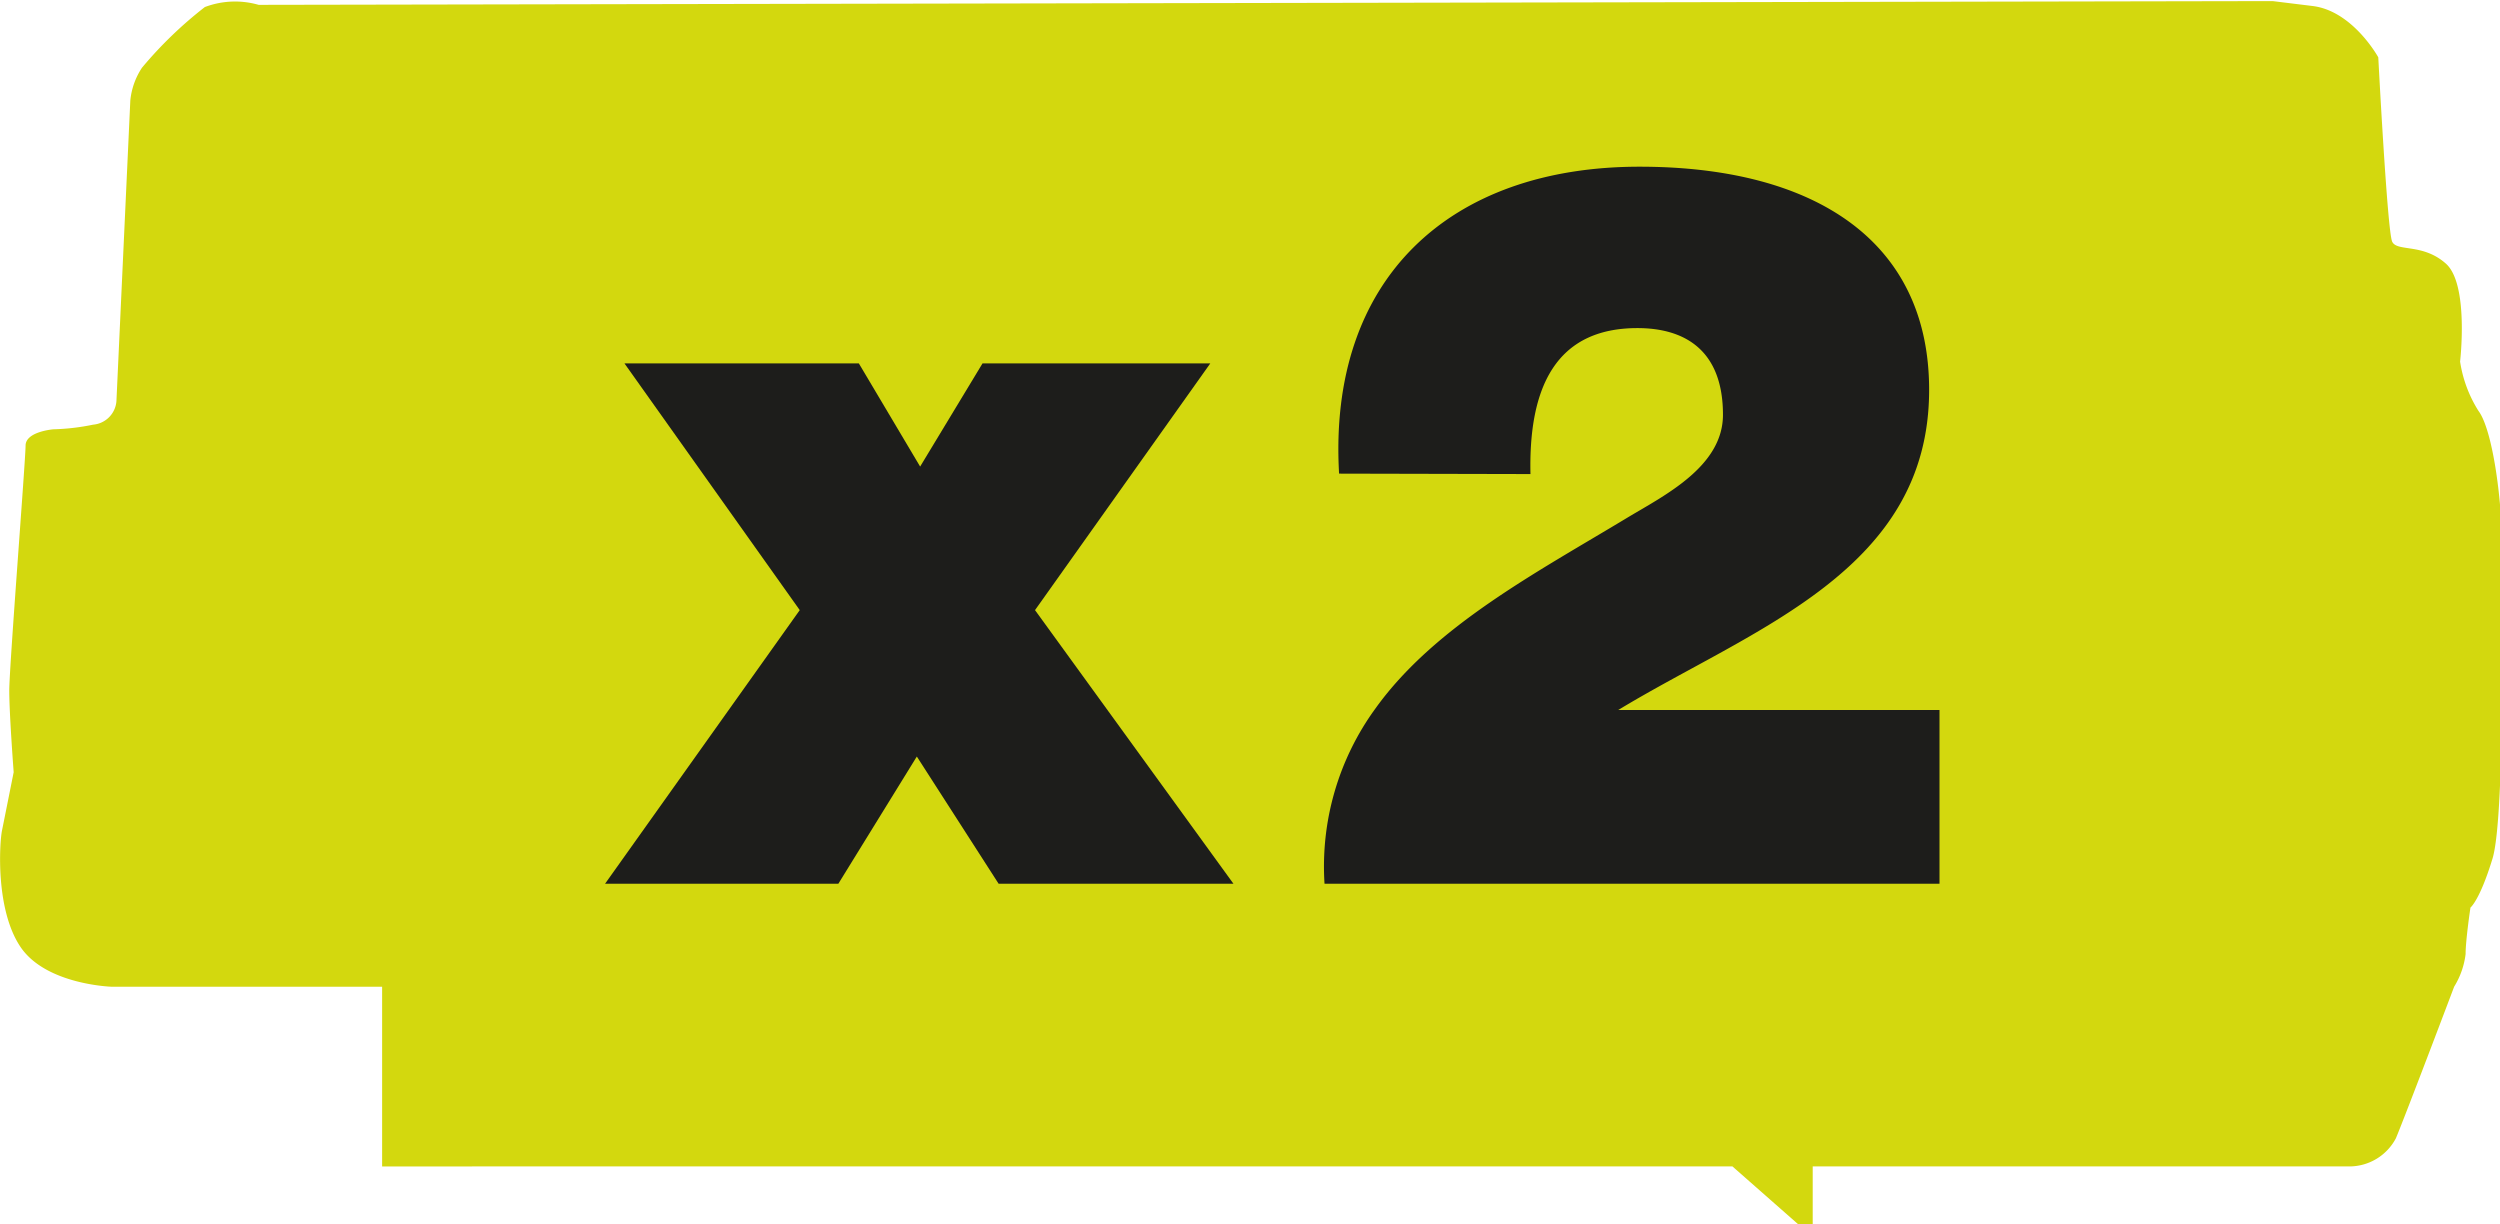<svg id="Layer_1" data-name="Layer 1" xmlns="http://www.w3.org/2000/svg" viewBox="0 0 113.38 55.53"><defs><style>.cls-1{fill:#d3d80e;}.cls-2{fill:#1d1d1b;}</style></defs><path class="cls-1" d="M26,43.74a3.87,3.87,0,0,0-2.44.1,18.46,18.46,0,0,0-2.85,2.75,3.27,3.27,0,0,0-.53,1.49l-.63,13.64a1.16,1.16,0,0,1-1.06,1.06,10.16,10.16,0,0,1-1.8.21s-1.26.1-1.26.74-.74,10.05-.74,11.11.2,3.7.2,3.7-.42,2.11-.53,2.65-.31,3.59.85,5.29,4.12,1.79,4.12,1.79H31.6v8.15H92.84l3,2.64h.64V96.42h24.33a2.39,2.39,0,0,0,2.12-1.28c.52-1.26,2.64-6.87,2.64-6.87a3.66,3.66,0,0,0,.52-1.48c0-.64.22-2.11.22-2.11s.42-.32,1-2.22.43-12.07.43-14.18-.43-5.29-1.07-6.13a5.83,5.83,0,0,1-.83-2.23s.41-3.5-.64-4.44-2.22-.53-2.44-1-.63-8.36-.63-8.36-1.16-2.12-3-2.33l-1.79-.22Z" transform="translate(-14.27 -43.52)"/><path class="cls-2" d="M50.54,71.19,42.59,60H53.22L56,64.68,58.83,60H69.16L61.21,71.19l9,12.41H59.56l-3.71-5.77L52.29,83.6H41.71Z" transform="translate(-14.27 -43.52)"/><path class="cls-2" d="M75,65c-.51-8.83,5-13.92,13.63-13.92,7.82,0,13.13,3.28,13.13,10.12,0,8.23-8,10.82-14.1,14.52v0h14.57V83.6H74.34a12.16,12.16,0,0,1,2.31-7.95C79.33,71.91,84,69.46,88.07,67c1.66-1,4.34-2.31,4.34-4.67,0-2.91-1.71-3.93-3.88-3.93-3.7,0-4.94,2.69-4.85,6.62Z" transform="translate(-14.27 -43.52)"/></svg>